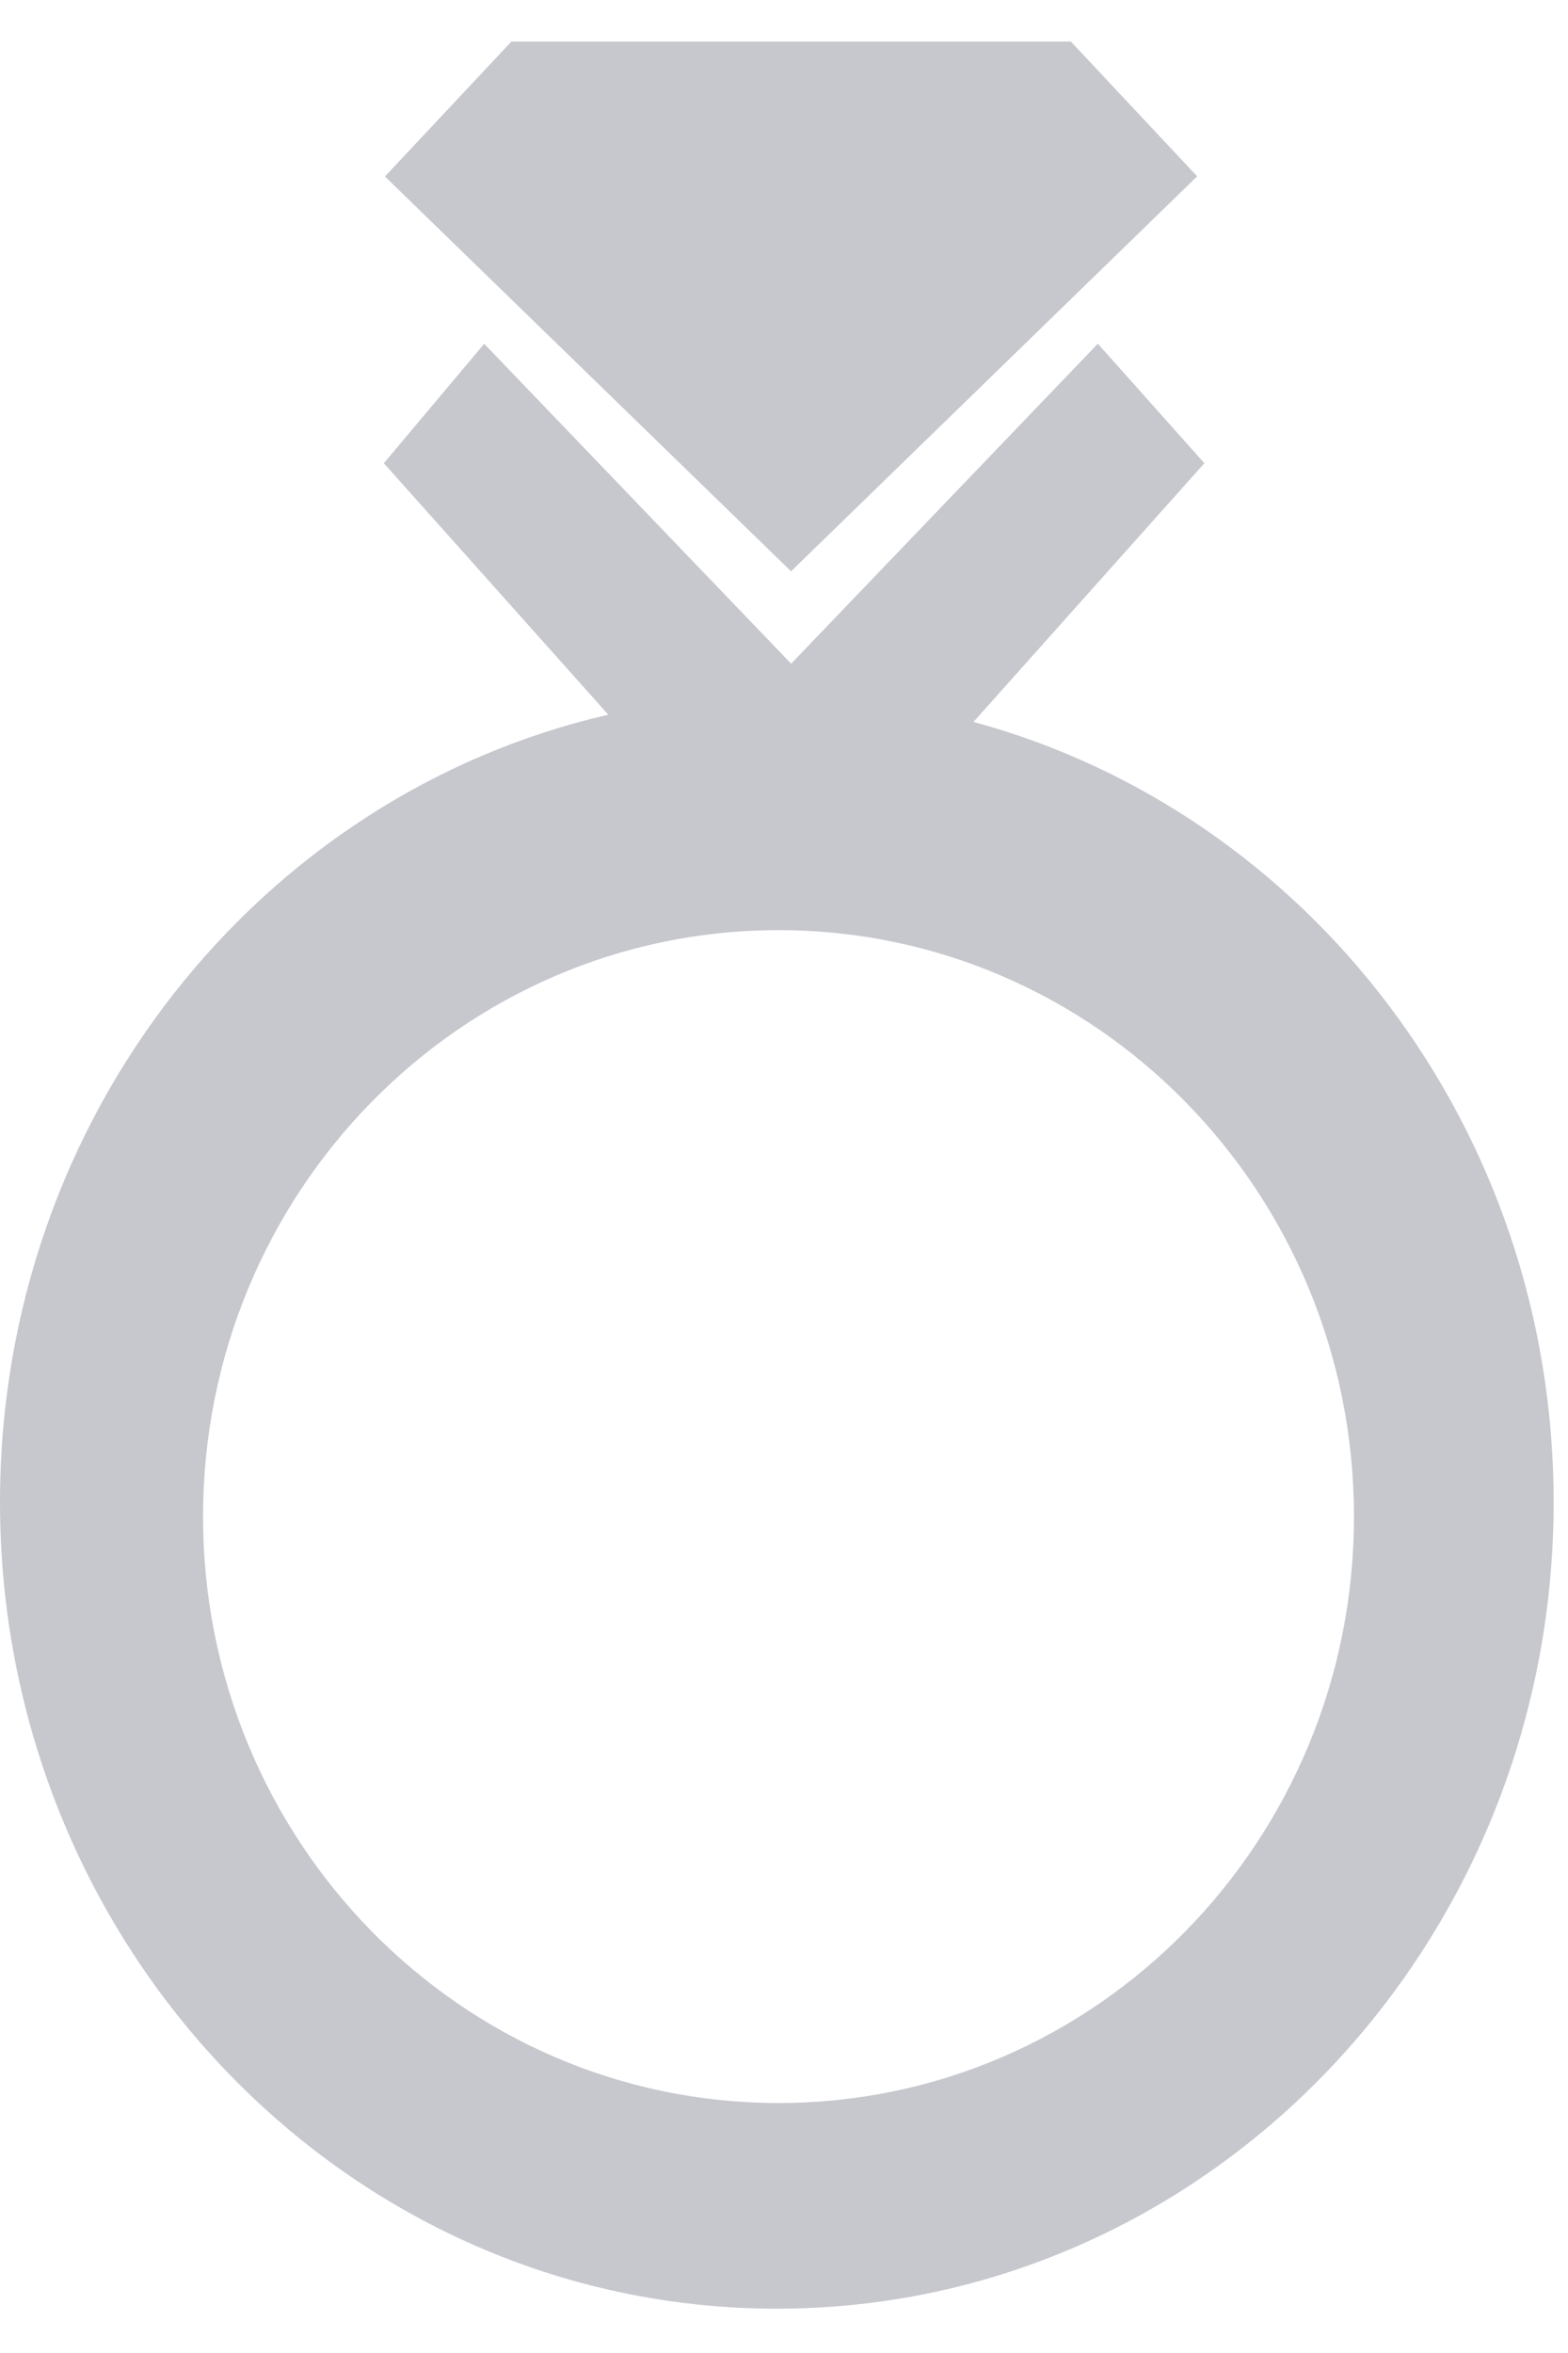 <svg xmlns="http://www.w3.org/2000/svg" viewBox="0 0 20 30" fill="#c6c8ce" width="20px">
	<path fill="#c6c8ce" d="M17.27 19.336c0-4.13-3.286-7.477-7.34-7.477-4.053 0-7.34 3.348-7.34 7.477 0 4.13 3.287 7.477 7.34 7.477 4.054 0 7.34-3.347 7.34-7.477zM12.416 9.204c4.257 1.152 7.4 5.166 7.401 9.946 0 5.68-4.436 10.285-9.909 10.285C4.436 29.435 0 24.83 0 19.15c0-4.913 3.32-9.019 7.759-10.038L4.896 5.906l1.28-1.523 3.915 4.079 3.912-4.08 1.359 1.524-2.945 3.298zm-2.326-1.92L4.91 2.25 6.523.53h7.136l1.611 1.718z">
	</path>
</svg>